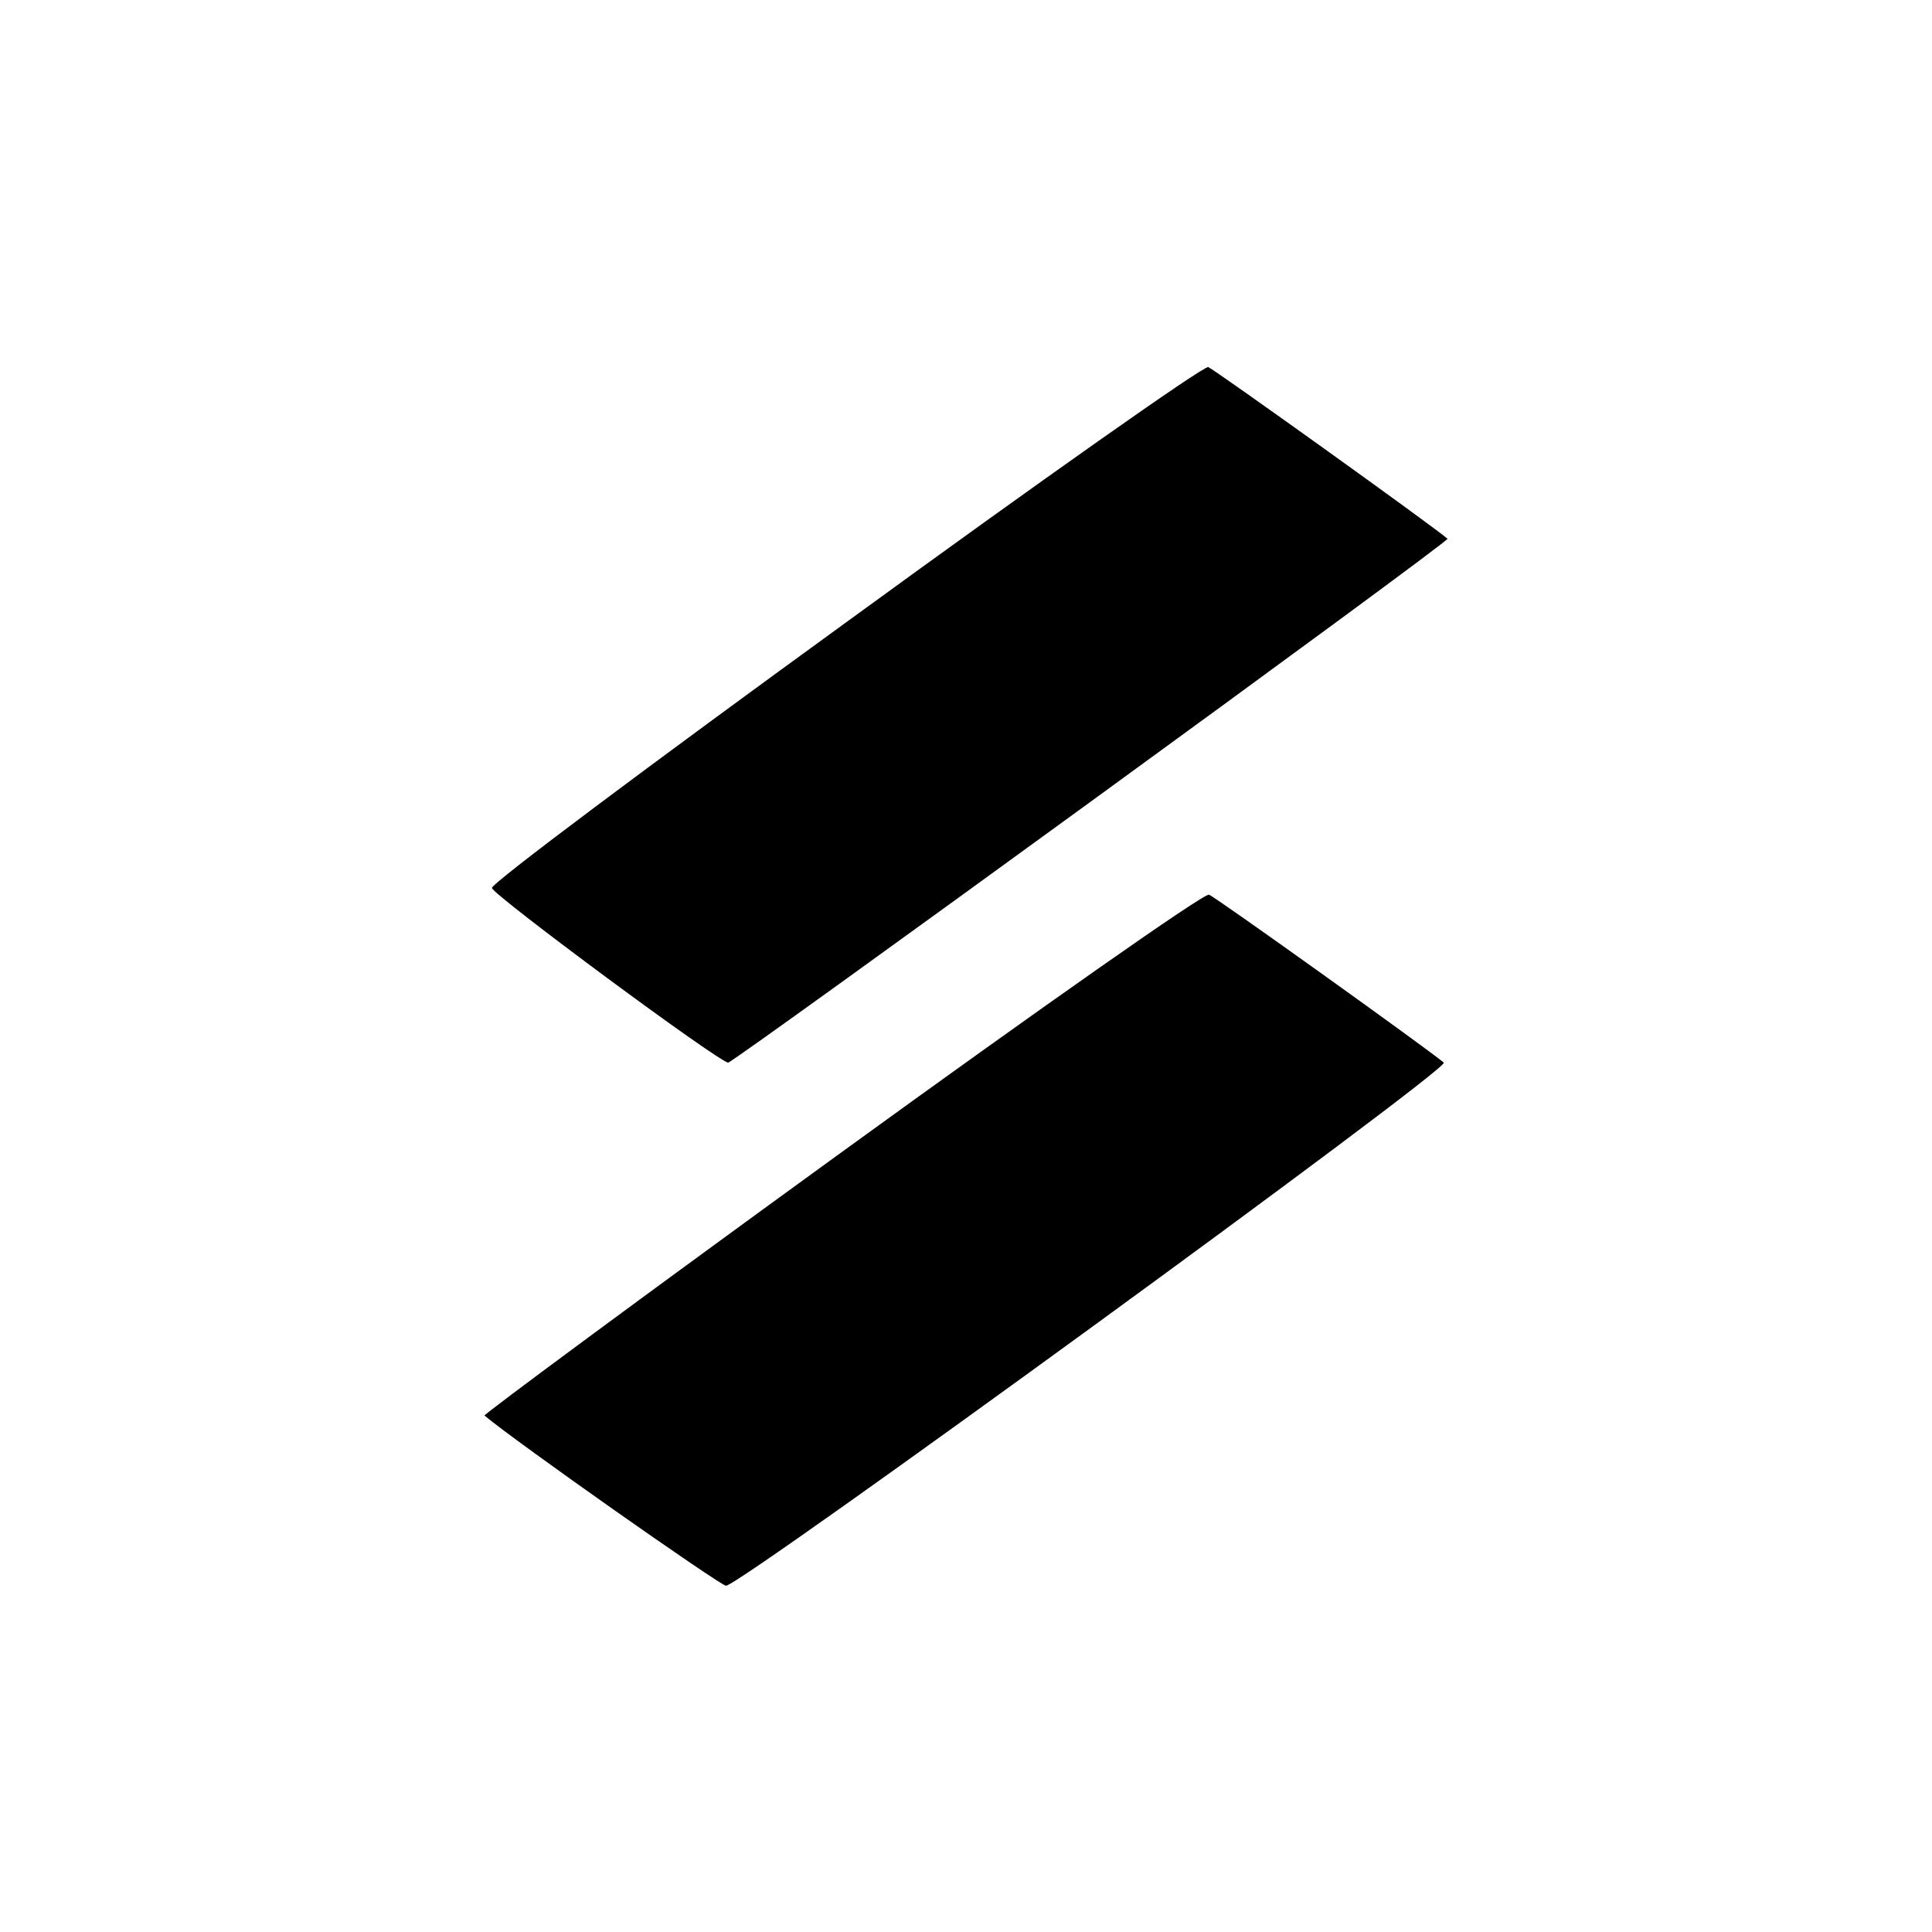 <?xml version="1.0" standalone="no"?>
<!DOCTYPE svg PUBLIC "-//W3C//DTD SVG 20010904//EN"
 "http://www.w3.org/TR/2001/REC-SVG-20010904/DTD/svg10.dtd">
<svg version="1.0" xmlns="http://www.w3.org/2000/svg"
 width="260pt" height="260pt" viewBox="0 0 260 260"
 preserveAspectRatio="xMidYMid meet">
<g transform="translate(0,260) scale(0.1,-0.1)"
fill="#000000" stroke="none">
<path d="M1138 1762 c-263 -191 -477 -351 -476 -357 2 -10 306 -235 318 -235
7 0 972 702 968 705 -25 21 -314 228 -322 231 -6 2 -226 -153 -488 -344z"/>
<path d="M1132 1049 c-266 -193 -482 -353 -480 -354 43 -36 316 -228 325 -229
18 -1 975 696 966 704 -24 20 -306 222 -316 226 -7 2 -229 -154 -495 -347z"/>
</g>
</svg>
